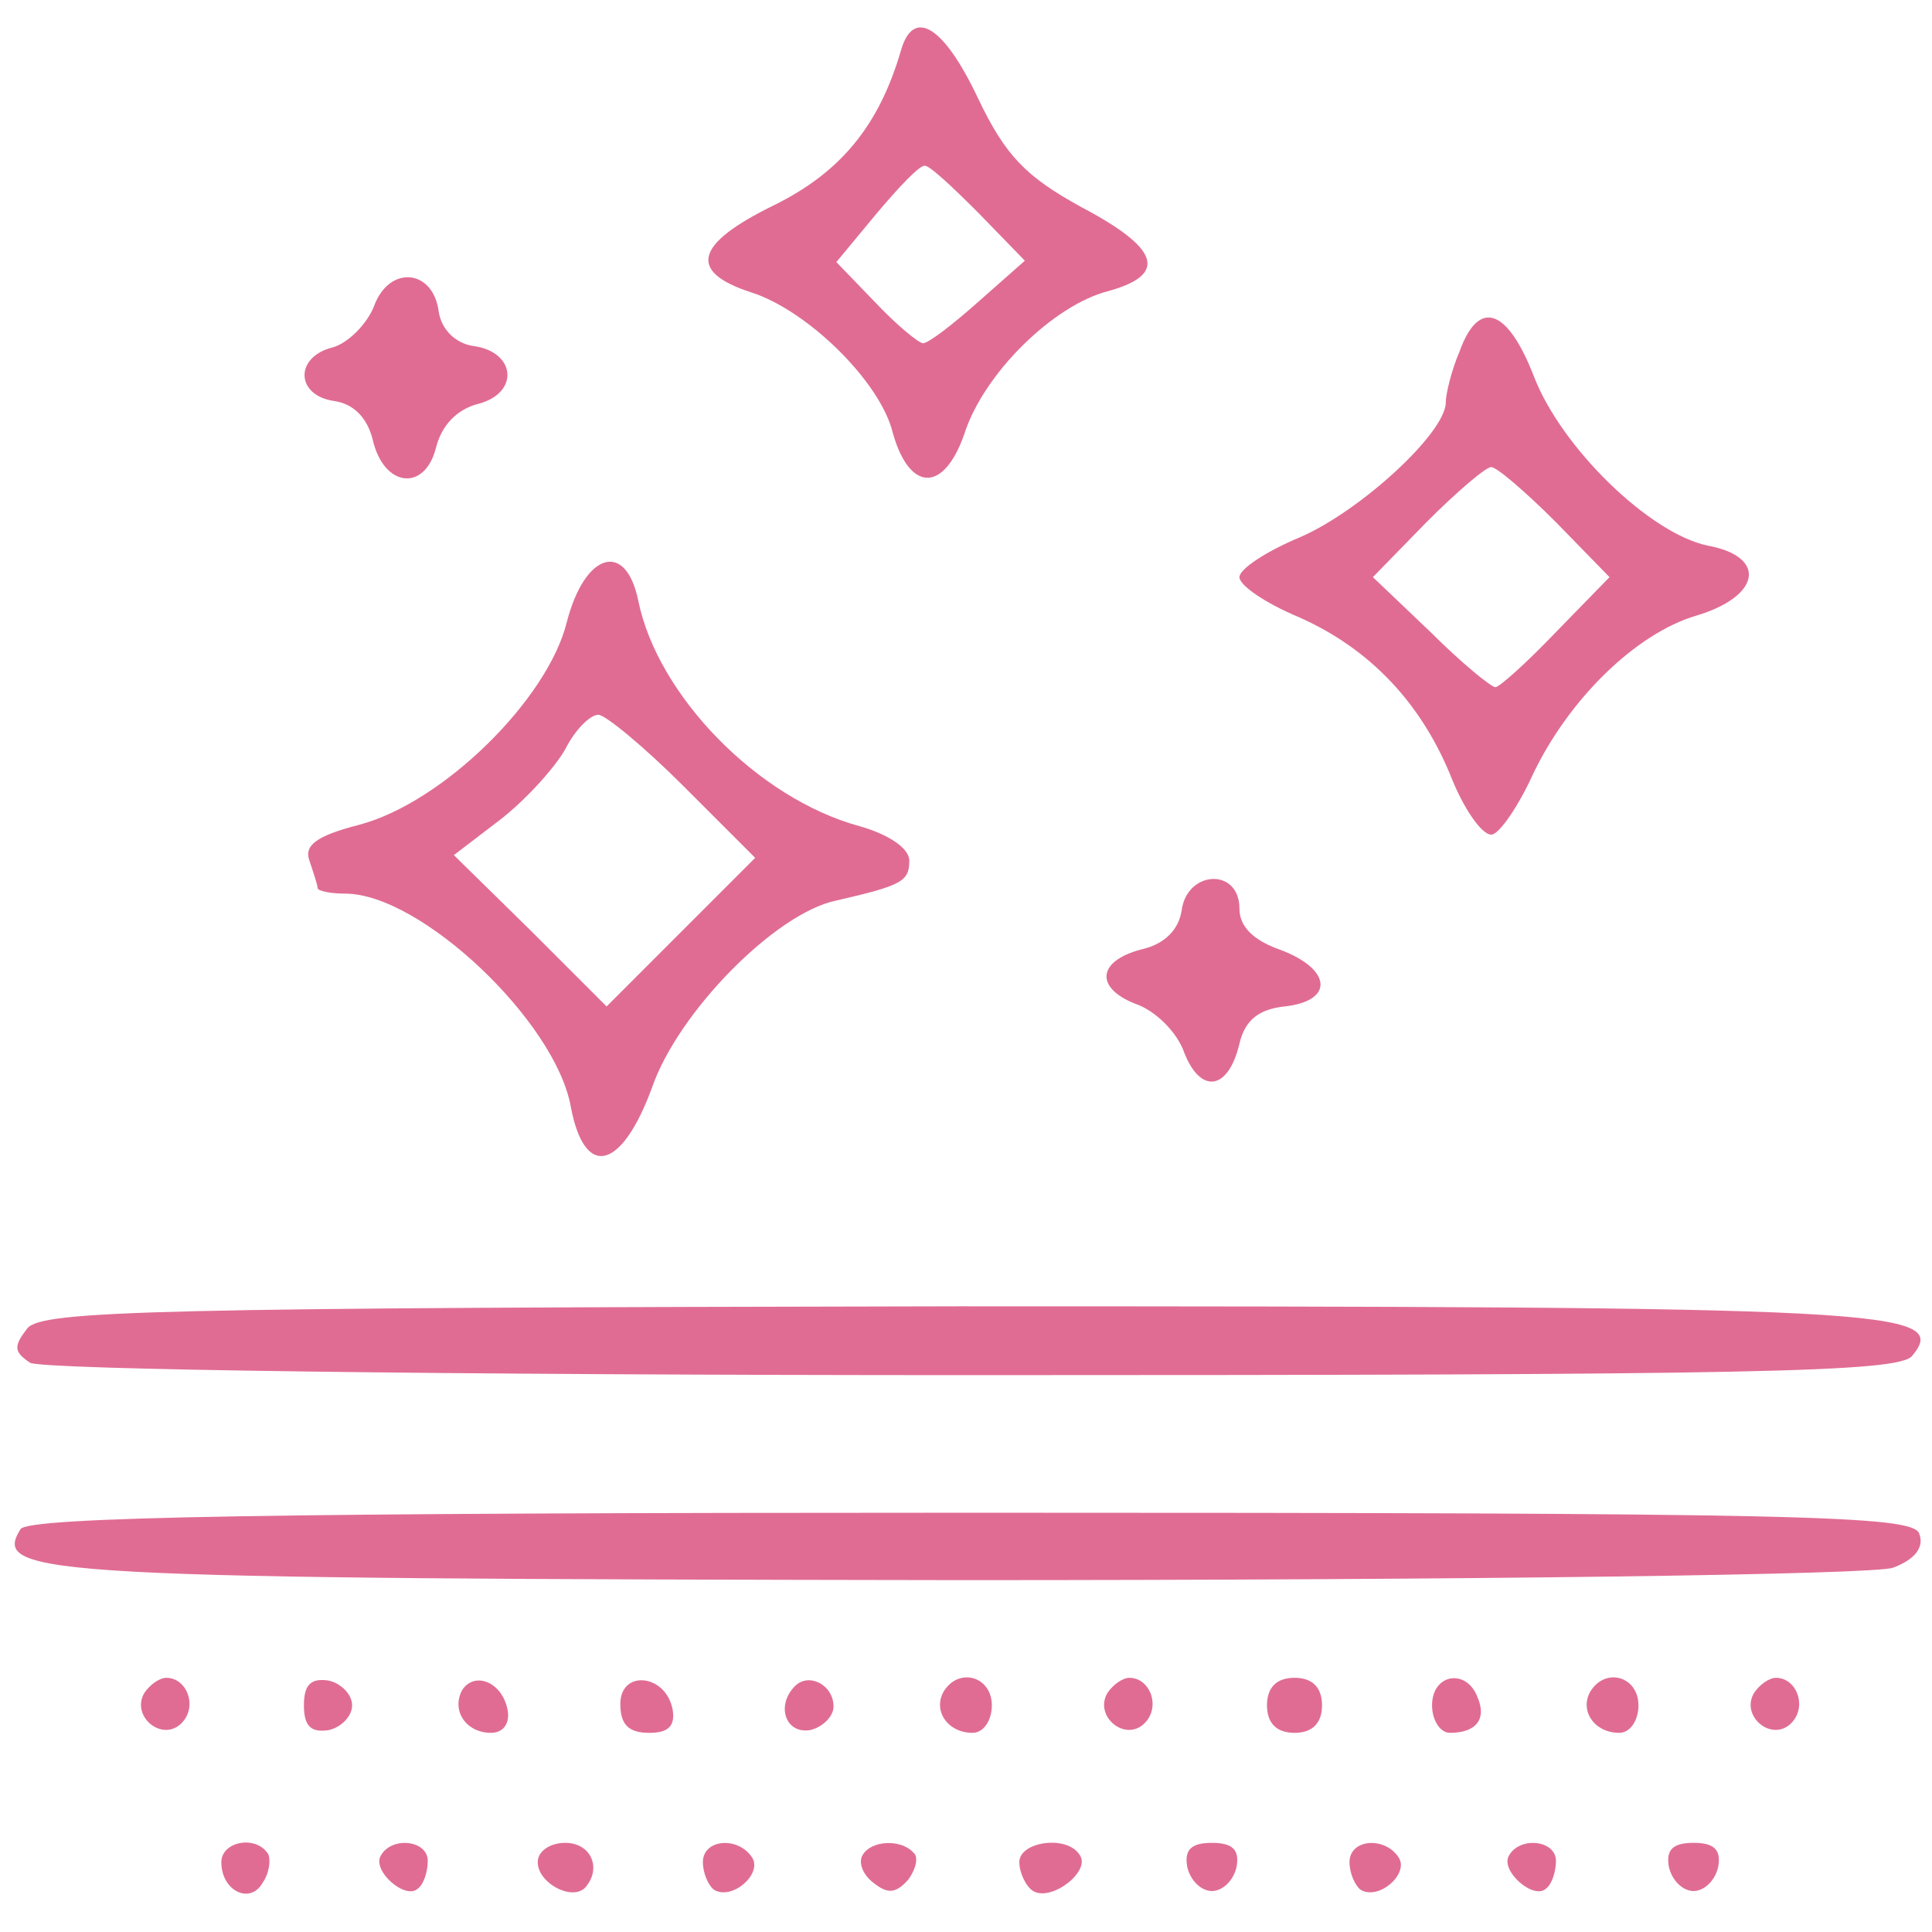 <svg width="48" height="48" viewBox="0 0 48 48" fill="none" xmlns="http://www.w3.org/2000/svg">
<path d="M22.386 1.247C21.839 3.127 20.881 4.29 19.207 5.11C17.258 6.067 17.087 6.751 18.66 7.263C20.061 7.708 21.873 9.485 22.18 10.75C22.591 12.22 23.445 12.254 23.958 10.784C24.436 9.28 26.18 7.571 27.547 7.229C29.017 6.819 28.812 6.17 26.863 5.144C25.496 4.392 24.983 3.879 24.3 2.444C23.445 0.632 22.693 0.188 22.386 1.247ZM24.3 5.281L25.462 6.477L24.3 7.503C23.684 8.05 23.069 8.528 22.933 8.528C22.83 8.528 22.283 8.084 21.736 7.503L20.779 6.511L21.77 5.315C22.317 4.666 22.83 4.119 22.967 4.119C23.069 4.084 23.65 4.631 24.3 5.281Z" fill="#E06C94"/>
<path d="M9.293 7.604C9.122 8.049 8.643 8.527 8.267 8.63C7.31 8.869 7.344 9.826 8.302 9.963C8.78 10.031 9.122 10.373 9.259 10.92C9.532 12.116 10.558 12.219 10.831 11.125C10.968 10.578 11.344 10.168 11.891 10.031C12.916 9.758 12.814 8.732 11.754 8.596C11.31 8.527 10.968 8.185 10.899 7.741C10.763 6.681 9.669 6.579 9.293 7.604Z" fill="#E06C94"/>
<path d="M36.262 8.733C36.057 9.211 35.92 9.792 35.92 9.998C35.92 10.75 33.801 12.698 32.297 13.348C31.477 13.689 30.793 14.134 30.793 14.339C30.793 14.544 31.442 14.988 32.263 15.33C34.04 16.116 35.339 17.483 36.091 19.398C36.433 20.218 36.877 20.799 37.083 20.731C37.288 20.663 37.732 20.013 38.074 19.261C38.963 17.381 40.638 15.74 42.142 15.296C43.748 14.817 43.919 13.826 42.415 13.553C40.979 13.245 38.792 11.126 38.108 9.348C37.459 7.673 36.741 7.4 36.262 8.733ZM38.655 12.972L39.988 14.339L38.655 15.706C37.937 16.458 37.253 17.073 37.151 17.073C37.048 17.073 36.296 16.458 35.544 15.706L34.109 14.339L35.442 12.972C36.194 12.219 36.912 11.604 37.048 11.604C37.185 11.604 37.903 12.219 38.655 12.972Z" fill="#E06C94"/>
<path d="M14.079 15.468C13.601 17.382 11.003 19.946 8.918 20.493C7.858 20.766 7.551 21.005 7.687 21.381C7.79 21.689 7.892 21.997 7.892 22.065C7.892 22.133 8.2 22.202 8.576 22.202C10.456 22.202 13.806 25.381 14.182 27.5C14.524 29.312 15.447 29.072 16.199 27.021C16.848 25.141 19.275 22.68 20.779 22.373C22.42 21.997 22.591 21.894 22.591 21.381C22.591 21.074 22.078 20.732 21.36 20.527C18.831 19.843 16.335 17.279 15.857 14.921C15.549 13.417 14.524 13.725 14.079 15.468ZM16.985 19.535L18.762 21.313L16.916 23.159L15.071 25.005L13.191 23.125L11.276 21.245L12.439 20.356C13.054 19.877 13.772 19.091 14.045 18.613C14.284 18.134 14.661 17.758 14.866 17.758C15.037 17.758 15.994 18.544 16.985 19.535Z" fill="#E06C94"/>
<path d="M29.359 22.611C29.29 23.089 28.948 23.431 28.436 23.568C27.273 23.841 27.171 24.525 28.197 24.935C28.709 25.106 29.256 25.653 29.427 26.166C29.837 27.191 30.521 27.089 30.794 25.927C30.931 25.346 31.273 25.072 31.922 25.004C33.153 24.867 33.085 24.081 31.82 23.602C31.136 23.363 30.794 23.021 30.794 22.577C30.794 21.551 29.495 21.62 29.359 22.611Z" fill="#E06C94"/>
<path d="M0.679 33.002C0.337 33.447 0.337 33.583 0.747 33.857C1.02 34.028 11.002 34.165 24.162 34.165C43.646 34.165 47.167 34.096 47.508 33.686C48.466 32.524 46.962 32.455 23.82 32.455C3.823 32.49 1.055 32.558 0.679 33.002Z" fill="#E06C94"/>
<path d="M0.508 37.993C-0.209 39.155 0.987 39.224 23.821 39.258C36.776 39.258 46.552 39.121 47.031 38.95C47.578 38.745 47.817 38.437 47.68 38.096C47.509 37.651 44.775 37.583 24.128 37.583C6.866 37.583 0.679 37.685 0.508 37.993Z" fill="#E06C94"/>
<path d="M3.586 42.061C3.244 42.642 4.03 43.291 4.509 42.813C4.919 42.403 4.646 41.685 4.133 41.685C3.962 41.685 3.723 41.856 3.586 42.061Z" fill="#E06C94"/>
<path d="M7.551 42.369C7.551 42.882 7.722 43.053 8.167 42.984C8.474 42.916 8.748 42.642 8.748 42.369C8.748 42.095 8.474 41.822 8.167 41.754C7.722 41.685 7.551 41.856 7.551 42.369Z" fill="#E06C94"/>
<path d="M11.481 41.992C11.208 42.505 11.584 43.052 12.199 43.052C12.507 43.052 12.678 42.812 12.609 42.471C12.473 41.787 11.789 41.514 11.481 41.992Z" fill="#E06C94"/>
<path d="M15.412 42.334C15.412 42.847 15.617 43.052 16.13 43.052C16.608 43.052 16.779 42.881 16.711 42.471C16.54 41.582 15.412 41.479 15.412 42.334Z" fill="#E06C94"/>
<path d="M19.752 41.889C19.273 42.368 19.512 43.086 20.128 42.983C20.435 42.915 20.709 42.642 20.709 42.402C20.709 41.855 20.094 41.548 19.752 41.889Z" fill="#E06C94"/>
<path d="M23.445 42.026C23.172 42.505 23.548 43.052 24.163 43.052C24.436 43.052 24.642 42.744 24.642 42.368C24.642 41.65 23.821 41.411 23.445 42.026Z" fill="#E06C94"/>
<path d="M27.514 42.061C27.172 42.642 27.958 43.291 28.437 42.813C28.847 42.403 28.573 41.685 28.061 41.685C27.89 41.685 27.651 41.856 27.514 42.061Z" fill="#E06C94"/>
<path d="M31.478 42.368C31.478 42.812 31.717 43.052 32.162 43.052C32.606 43.052 32.845 42.812 32.845 42.368C32.845 41.924 32.606 41.684 32.162 41.684C31.717 41.684 31.478 41.924 31.478 42.368Z" fill="#E06C94"/>
<path d="M35.579 42.368C35.579 42.744 35.784 43.052 36.023 43.052C36.673 43.052 36.946 42.71 36.707 42.163C36.434 41.445 35.579 41.582 35.579 42.368Z" fill="#E06C94"/>
<path d="M39.511 42.026C39.238 42.505 39.614 43.052 40.229 43.052C40.502 43.052 40.707 42.744 40.707 42.368C40.707 41.65 39.887 41.411 39.511 42.026Z" fill="#E06C94"/>
<path d="M43.578 42.061C43.236 42.642 44.022 43.291 44.501 42.813C44.911 42.403 44.637 41.685 44.125 41.685C43.954 41.685 43.715 41.856 43.578 42.061Z" fill="#E06C94"/>
<path d="M5.499 46.265C5.499 46.983 6.217 47.325 6.524 46.778C6.695 46.538 6.73 46.197 6.661 46.06C6.354 45.581 5.499 45.752 5.499 46.265Z" fill="#E06C94"/>
<path d="M9.465 46.095C9.226 46.471 10.08 47.223 10.388 46.916C10.525 46.813 10.627 46.505 10.627 46.232C10.627 45.719 9.739 45.617 9.465 46.095Z" fill="#E06C94"/>
<path d="M13.36 46.264C13.36 46.777 14.181 47.221 14.523 46.913C14.967 46.435 14.694 45.785 14.044 45.785C13.668 45.785 13.36 45.99 13.36 46.264Z" fill="#E06C94"/>
<path d="M17.463 46.265C17.463 46.538 17.6 46.846 17.737 46.949C18.181 47.222 18.933 46.572 18.694 46.162C18.352 45.615 17.463 45.684 17.463 46.265Z" fill="#E06C94"/>
<path d="M21.428 46.095C21.325 46.266 21.428 46.573 21.701 46.778C22.043 47.052 22.248 47.052 22.556 46.71C22.761 46.437 22.829 46.129 22.692 46.026C22.385 45.684 21.633 45.719 21.428 46.095Z" fill="#E06C94"/>
<path d="M25.325 46.263C25.325 46.536 25.496 46.878 25.667 46.981C26.111 47.254 27.103 46.502 26.829 46.092C26.522 45.579 25.325 45.75 25.325 46.263Z" fill="#E06C94"/>
<path d="M29.494 46.367C29.563 46.709 29.836 46.982 30.11 46.982C30.383 46.982 30.657 46.709 30.725 46.367C30.793 45.956 30.622 45.785 30.11 45.785C29.597 45.785 29.426 45.956 29.494 46.367Z" fill="#E06C94"/>
<path d="M33.528 46.265C33.528 46.538 33.665 46.846 33.802 46.949C34.246 47.222 34.998 46.572 34.759 46.162C34.417 45.615 33.528 45.684 33.528 46.265Z" fill="#E06C94"/>
<path d="M37.494 46.095C37.255 46.471 38.11 47.223 38.417 46.916C38.554 46.813 38.657 46.505 38.657 46.232C38.657 45.719 37.768 45.617 37.494 46.095Z" fill="#E06C94"/>
<path d="M41.46 46.367C41.529 46.709 41.802 46.982 42.075 46.982C42.349 46.982 42.622 46.709 42.691 46.367C42.759 45.956 42.588 45.785 42.075 45.785C41.563 45.785 41.392 45.956 41.46 46.367Z" fill="#E06C94"/>
</svg>
